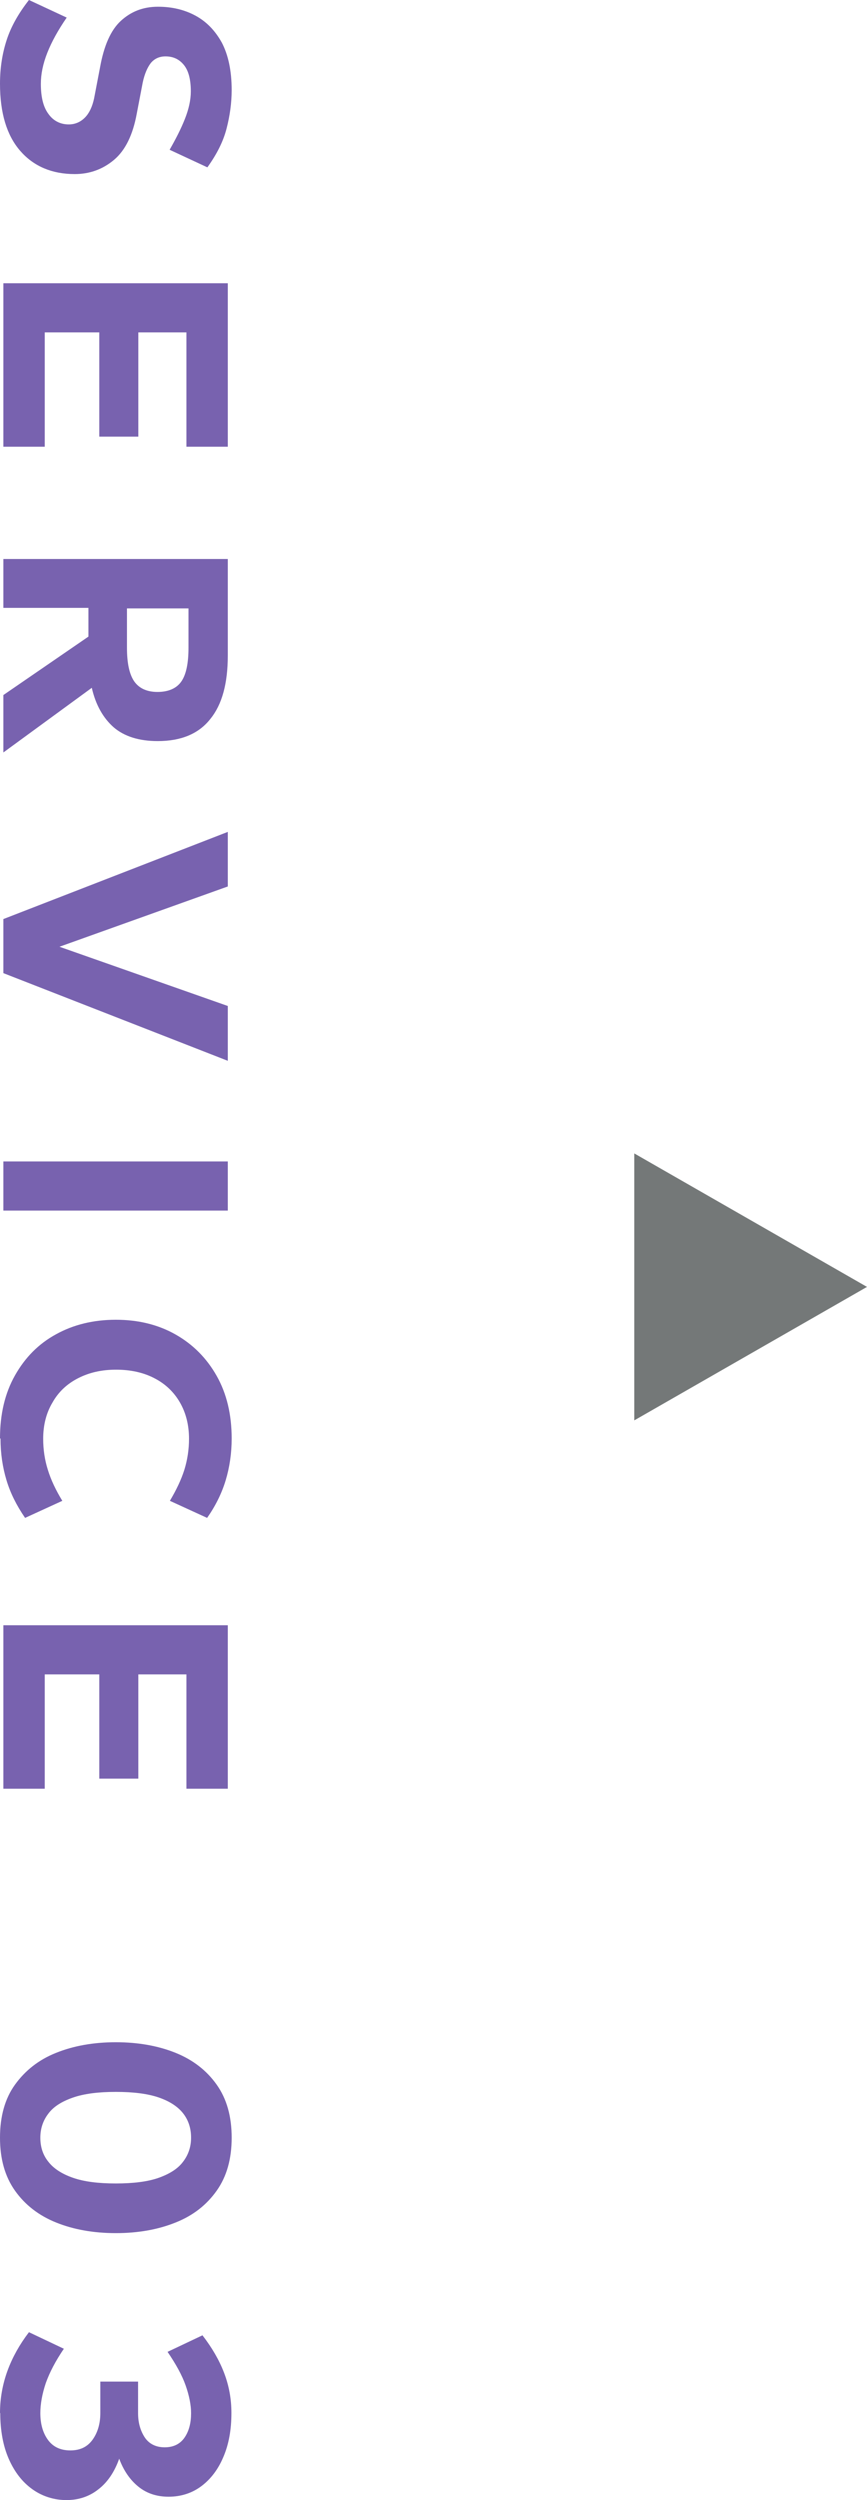 <?xml version="1.0" encoding="UTF-8"?><svg id="_レイヤー_2" xmlns="http://www.w3.org/2000/svg" viewBox="0 0 33.53 96.65"><defs><style>.cls-1{fill:#747878;}.cls-1,.cls-2{stroke-width:0px;}.cls-2{fill:#7862af;}</style></defs><g id="_レイヤー_2-2"><path class="cls-2" d="m0,3.24c0-.62.09-1.18.26-1.7.17-.52.46-1.03.86-1.54l1.46.68c-.33.48-.58.93-.75,1.36s-.25.83-.25,1.2c0,.5.09.89.29,1.16.19.27.46.41.79.41.24,0,.45-.09.62-.26.17-.17.29-.42.36-.75l.23-1.2c.15-.83.41-1.43.8-1.79s.86-.55,1.44-.55c.53,0,1.01.11,1.44.34s.77.58,1.03,1.05c.25.48.38,1.09.38,1.83,0,.5-.07,1-.2,1.5-.13.5-.38.99-.74,1.49l-1.46-.68c.24-.42.44-.81.59-1.19.15-.38.23-.73.23-1.07,0-.46-.09-.8-.27-1.02-.18-.22-.41-.33-.71-.33-.24,0-.43.09-.57.26-.13.17-.24.42-.31.75l-.23,1.2c-.15.82-.44,1.42-.88,1.79-.44.37-.95.55-1.52.55-.88,0-1.59-.3-2.11-.9-.52-.6-.78-1.46-.78-2.6Z"/><path class="cls-2" d="m.13,10.95h8.68v6.32h-1.6v-4.42h-1.86v4.03h-1.51v-4.03H1.73v4.42H.13v-6.32Z"/><path class="cls-2" d="m.13,21.61h8.68v3.73c0,1.08-.22,1.9-.68,2.46-.45.57-1.13.85-2.03.85-.72,0-1.29-.18-1.7-.53-.41-.36-.7-.87-.85-1.53L.13,29.09v-2.22l3.29-2.26v-1.11H.13v-1.9Zm4.78,1.9v1.52c0,.6.09,1.03.28,1.31.19.27.49.41.9.41s.73-.13.92-.4c.19-.27.28-.71.28-1.31v-1.52h-2.38Z"/><path class="cls-2" d="m.13,35.53l8.68-3.37v2.11l-6.51,2.33,6.51,2.29v2.12L.13,37.62v-2.09Z"/><path class="cls-2" d="m.13,44.9h8.68v1.9H.13v-1.9Z"/><path class="cls-2" d="m0,55.61c0-.94.19-1.75.58-2.44.39-.69.91-1.22,1.59-1.59.67-.37,1.44-.56,2.31-.56s1.64.19,2.31.57,1.2.91,1.59,1.6.58,1.5.58,2.42c0,.57-.08,1.11-.23,1.61-.15.5-.39.99-.72,1.46l-1.44-.66c.25-.42.44-.82.56-1.2.12-.39.18-.79.18-1.2,0-.53-.12-1-.35-1.4-.23-.4-.56-.72-.99-.94-.42-.22-.92-.33-1.48-.33s-1.04.11-1.47.33-.76.53-.99.94c-.24.4-.36.87-.36,1.4,0,.42.06.82.18,1.2.12.39.31.79.56,1.2l-1.44.66c-.33-.48-.57-.96-.72-1.46-.15-.5-.23-1.03-.23-1.61Z"/><path class="cls-2" d="m.13,62.83h8.68v6.32h-1.6v-4.42h-1.86v4.03h-1.51v-4.03H1.73v4.42H.13v-6.32Z"/><path class="cls-2" d="m0,82.64c0-.82.19-1.51.58-2.05s.91-.96,1.59-1.23c.67-.27,1.44-.41,2.31-.41s1.64.14,2.31.41c.67.27,1.2.68,1.59,1.23s.58,1.23.58,2.05-.19,1.5-.58,2.05c-.39.55-.91.96-1.59,1.23-.67.27-1.44.41-2.31.41s-1.64-.14-2.31-.41c-.67-.27-1.2-.68-1.59-1.23-.39-.55-.58-1.23-.58-2.05Zm1.56,0c0,.36.1.67.31.93.2.26.52.47.95.62s.98.22,1.66.22,1.24-.07,1.66-.22.74-.35.94-.62c.2-.26.31-.57.31-.93s-.1-.67-.3-.93c-.2-.26-.51-.47-.94-.62s-.99-.22-1.67-.22-1.23.07-1.66.22-.75.35-.95.62c-.2.26-.31.57-.31.93Z"/><path class="cls-2" d="m0,93.29c0-.57.1-1.12.29-1.64s.47-1.02.83-1.49l1.35.64c-.32.47-.55.91-.7,1.33-.14.42-.21.81-.21,1.16,0,.42.1.77.3,1.04.2.27.49.4.86.4s.65-.13.85-.4c.2-.27.31-.62.31-1.04v-1.22h1.46v1.22c0,.37.09.68.26.94.17.25.43.38.77.38s.6-.13.77-.38c.17-.25.25-.56.25-.94,0-.31-.07-.67-.21-1.07-.14-.4-.38-.83-.7-1.3l1.35-.64c.37.48.65.96.84,1.46s.28,1.01.28,1.54c0,.65-.1,1.21-.31,1.7-.2.48-.49.86-.85,1.13-.36.27-.79.41-1.27.41-.46,0-.85-.13-1.17-.39s-.57-.62-.74-1.08c-.18.51-.45.91-.8,1.18-.35.28-.77.42-1.24.42s-.93-.14-1.32-.42c-.39-.28-.69-.67-.91-1.17-.22-.5-.33-1.1-.33-1.78Z"/><path class="cls-1" d="m24.53,54.91v-10.32l9,5.16-9,5.16Z"/></g></svg>
